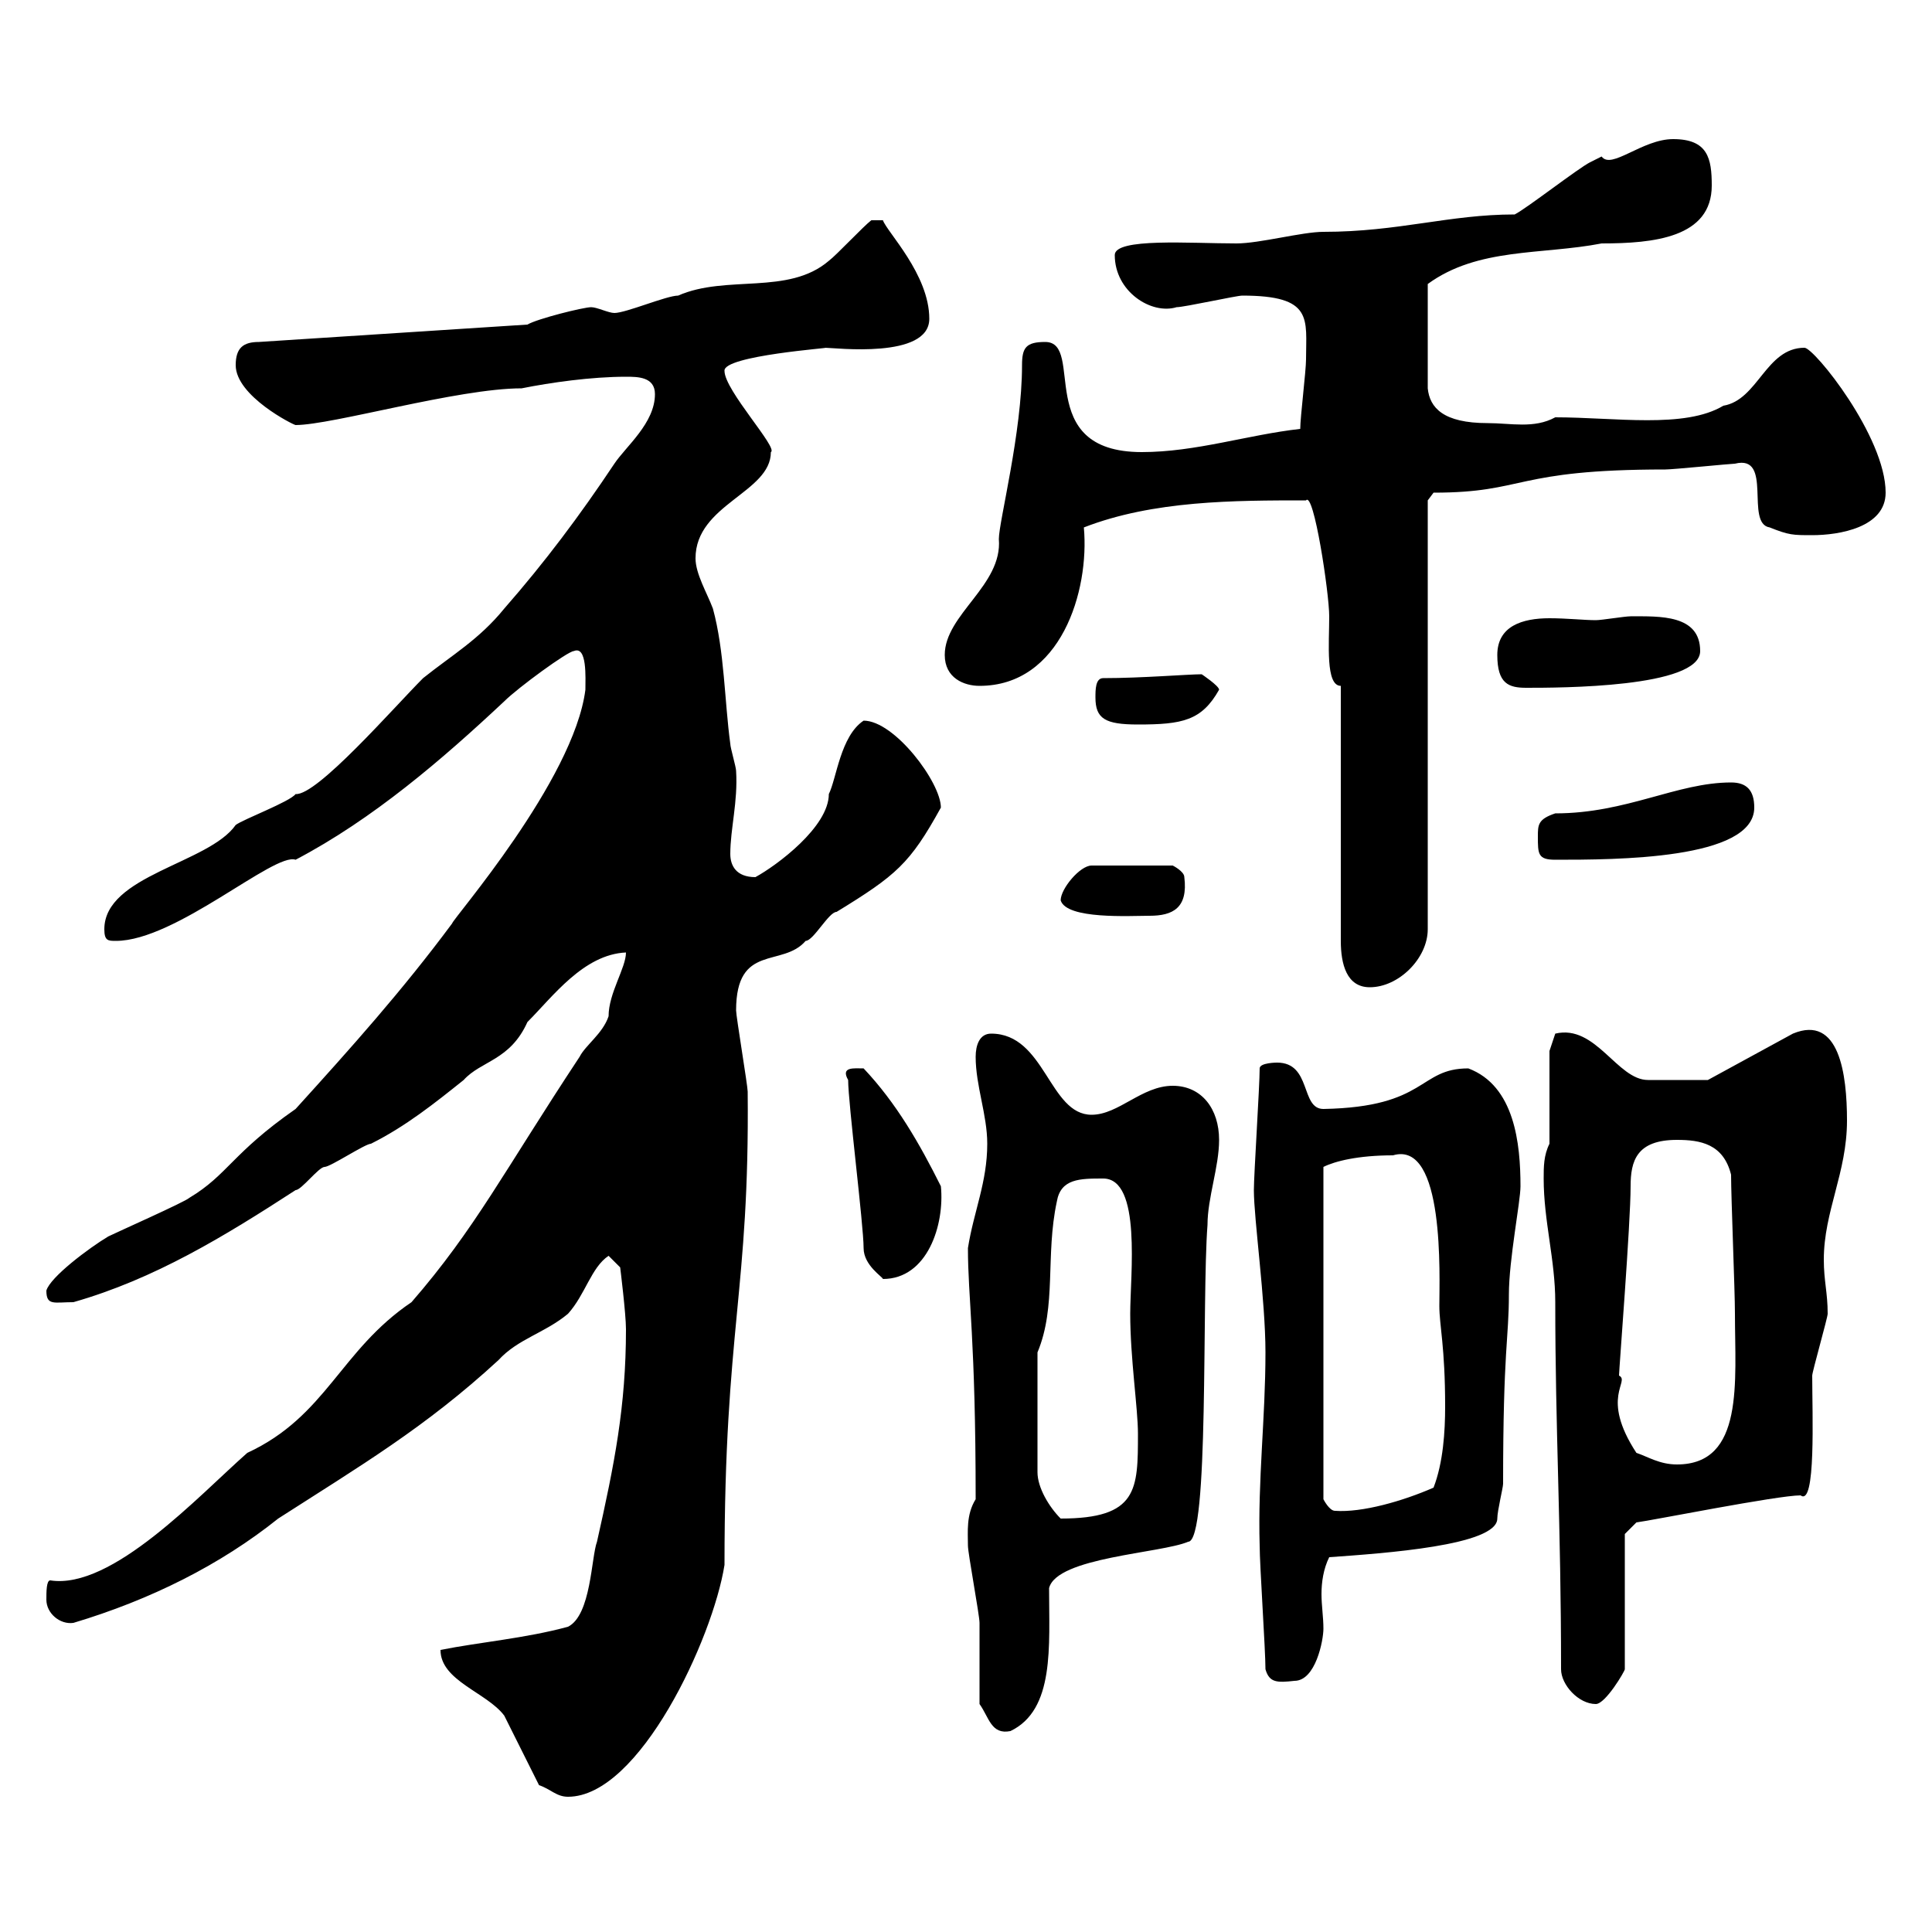 <svg xmlns="http://www.w3.org/2000/svg" xmlns:xlink="http://www.w3.org/1999/xlink" width="300" height="300"><path d="M83.70 277.20C85.50 277.80 86.40 279 88.20 279C99.30 279 110.70 254.40 112.50 243C112.50 206.10 116.40 200.70 116.10 169.50C116.10 168.60 114.30 157.80 114.30 156.90C114.30 146.40 121.50 150.30 125.10 146.10C126.30 146.10 128.70 141.60 129.90 141.60C139.20 135.90 141.30 134.10 146.10 125.40C146.10 121.50 138.90 111.90 134.10 111.90C130.50 114.30 129.90 120.90 128.70 123.30C128.70 128.40 120.60 134.40 117.30 136.20C114.30 136.20 113.40 134.40 113.40 132.60C113.40 128.70 114.60 124.50 114.30 119.70C114.30 119.10 113.40 116.10 113.40 115.50C112.50 108.90 112.50 101.10 110.70 94.50C109.80 92.10 108 89.10 108 86.70C108 78.30 119.70 76.50 119.70 70.20C120.90 69.60 112.50 60.60 112.50 57.60C112.20 55.20 129.60 54 128.10 54C129.60 54 144.30 55.80 144.30 49.50C144.30 42.60 137.70 36 137.10 34.20L135.30 34.20C134.10 35.10 129.90 39.60 128.70 40.50C122.40 45.90 112.80 42.60 105.30 45.90C103.50 45.90 97.20 48.60 95.40 48.60C94.50 48.60 92.70 47.70 91.80 47.70C90.60 47.70 83.40 49.50 81.90 50.40L40.20 53.10C37.80 53.10 36.60 54 36.60 56.70C36.60 61.50 45.60 66 45.90 66C51.60 66 71.10 60.30 81 60.30C85.50 59.40 91.80 58.50 97.20 58.50C99 58.50 101.70 58.50 101.70 61.20C101.70 65.70 97.20 69.30 95.40 72C90 80.10 84.60 87.30 78.30 94.50C74.40 99.30 70.20 101.70 65.70 105.30C61.20 109.80 49.20 123.60 45.90 123.30C45 124.50 37.80 127.20 36.60 128.10C32.40 134.10 16.20 135.90 16.20 144.30C16.20 146.10 16.80 146.10 18 146.10C27.30 146.10 42.60 132.30 45.90 133.50C57.90 127.20 68.70 117.90 78.30 108.90C80.40 106.80 88.20 101.10 89.10 101.10C91.20 100.20 90.90 105.30 90.90 107.10C89.10 121.20 70.20 142.80 70.20 143.40C62.40 153.90 54.60 162.60 45.90 172.20C36 179.10 35.40 182.40 29.40 186C28.80 186.60 18 191.40 16.80 192C13.80 193.80 7.80 198.30 7.20 200.40C7.20 202.80 8.40 202.20 11.40 202.20C24 198.60 34.80 192 45.90 184.80C46.80 184.80 49.50 181.20 50.40 181.20C51.30 181.20 56.70 177.60 57.60 177.60C63 174.90 67.50 171.30 72 167.70C74.70 164.70 79.20 164.70 81.90 158.70C85.80 154.80 90.60 148.20 97.20 147.90C97.20 150.30 94.50 154.20 94.50 157.80C93.60 160.50 90.90 162.30 90 164.10C78.30 181.80 73.80 190.80 63.90 202.20C52.80 209.70 50.70 219.90 38.40 225.60C30.90 232.20 17.40 246.90 7.80 245.40C7.20 245.40 7.20 247.20 7.20 248.40C7.20 250.50 9.30 252.30 11.40 252C23.40 248.40 34.20 243 43.20 235.80C55.80 227.70 66 221.70 77.40 211.20C80.40 207.90 84.60 207 88.20 204C90.90 201 91.80 196.80 94.50 195L96.30 196.80C96.30 196.80 97.20 204 97.20 206.40C97.20 218.40 95.40 227.40 92.70 239.40C91.80 241.80 91.80 250.80 88.20 252.60C81.60 254.40 74.40 255 68.40 256.20C68.40 261 75.60 262.80 78.30 266.40C79.20 268.20 82.80 275.40 83.70 277.20ZM152.10 264.60C153.60 266.70 153.90 269.40 156.90 268.80C163.80 265.50 162.90 255.60 162.90 246.60C164.10 241.80 180.30 241.20 184.50 239.40C187.80 239.40 186.60 201.90 187.50 190.20C187.50 186 189.30 181.20 189.30 177C189.30 172.20 186.60 168.60 182.10 168.60C177.30 168.60 173.70 173.10 169.50 173.10C162.90 173.10 162.30 160.50 153.90 160.50C152.10 160.50 151.50 162.30 151.50 164.10C151.50 168.60 153.30 173.10 153.30 177.60C153.30 183.60 151.20 188.10 150.30 193.80C150.30 201.60 151.50 207.90 151.50 232.80C150 235.20 150.30 237.90 150.30 240C150.30 241.20 152.10 250.80 152.10 252C152.10 253.80 152.10 262.80 152.10 264.60ZM242.40 259.20C242.40 261.60 245.10 264.60 247.80 264.60C249.30 264.60 252.30 259.50 252.30 259.20L252.30 238.20L254.10 236.40C256.50 236.10 276 232.20 279.60 232.20C282 234 281.40 219.60 281.40 213.60C281.40 213 283.80 204.60 283.80 204C283.80 200.70 283.20 198.90 283.20 195.60C283.20 188.10 286.80 182.10 286.80 174C286.80 166.80 285.60 157.50 278.40 160.50L265.20 167.70C263.40 167.70 256.80 167.70 255.90 167.70C251.10 167.70 247.80 159 241.50 160.50L240.60 163.20L240.60 177.60C239.70 179.40 239.70 181.20 239.70 183C239.70 189.60 241.50 195.60 241.50 202.20C241.50 222 242.40 236.70 242.40 259.20ZM196.50 259.20C197.10 261.30 198.30 261.30 201 261C204.30 261 205.50 254.70 205.50 252.90C205.50 251.10 205.20 249.30 205.20 247.50C205.20 245.70 205.50 243.60 206.40 241.80C214.80 241.20 232.50 240 232.50 235.80C232.50 234.60 233.40 231 233.40 230.40C233.40 209.40 234.30 207.90 234.30 201C234.30 195.60 236.10 186.60 236.10 184.20C236.10 177.60 235.20 168.60 228 165.90C220.20 165.90 221.70 171.90 205.50 172.20C201.90 172.20 203.70 165 198.30 165C198.30 165 195.60 165 195.60 165.90C195.60 168.60 194.70 182.40 194.70 184.80C194.70 189.30 196.50 201.90 196.50 210C196.50 220.20 195.30 229.80 195.60 240C195.60 243 196.50 256.20 196.50 259.20ZM161.10 210C164.10 202.80 162.30 195 164.10 186.60C164.70 183 167.70 183 171.30 183C177.30 183 175.50 198 175.50 204C175.50 210.90 176.70 218.70 176.70 222.60C176.70 231.30 176.70 235.80 164.70 235.80C162.90 234 161.10 231 161.10 228.60ZM216.30 179.40C224.40 177 223.50 198.30 223.50 202.80C223.50 205.80 224.40 209.10 224.40 218.40C224.40 222.30 224.10 227.10 222.60 231C217.80 233.10 211.50 234.90 207.30 234.60C206.40 234.60 205.50 232.80 205.50 232.80L205.50 181.20C207.30 180.30 210.90 179.40 216.30 179.40ZM254.10 225.60C248.40 216.90 253.20 214.50 251.40 213.60C251.40 212.70 253.20 189.90 253.20 184.20C253.20 180.30 254.10 177 260.40 177C264 177 267.60 177.60 268.80 182.40C268.80 186 269.40 200.40 269.40 204C269.40 214.50 270.90 227.40 260.40 227.40C257.70 227.40 255.90 226.20 254.10 225.60ZM134.10 193.80C134.10 196.50 137.10 198.30 137.10 198.60C144 198.60 146.70 190.20 146.10 184.20C142.80 177.60 139.20 171.30 134.10 165.90C132.60 165.90 130.50 165.60 131.70 167.70C131.70 171.30 134.10 190.20 134.10 193.80ZM208.20 106.50L208.20 146.10C208.20 149.70 209.10 153.30 212.70 153.30C217.20 153.30 221.70 148.80 221.70 144.30L221.70 77.70L222.60 76.50C237 76.50 234.90 72.90 258.60 72.90C259.80 72.90 268.80 72 269.40 72C275.40 70.50 270.90 81.30 274.80 81.90C277.80 83.10 278.40 83.10 281.40 83.10C285.60 83.10 292.80 81.90 292.80 76.50C292.80 67.80 281.70 54 280.20 54C274.20 54 273 62.10 267.60 63C261.60 66.60 250.80 64.80 241.50 64.80C238.20 66.60 234.60 65.70 231 65.70C224.10 65.70 222 63.30 221.70 60.30L221.70 44.10C229.50 38.40 239.40 39.60 248.70 37.80C256.80 37.80 265.80 36.90 265.80 28.80C265.80 24.60 265.20 21.60 259.80 21.60C255 21.60 250.20 26.40 248.70 24.30C248.70 24.30 246.90 25.20 246.90 25.20C245.10 26.10 237 32.40 235.20 33.30C225 33.30 217.20 36 205.50 36C202.20 36 195.60 37.80 192 37.80C184.80 37.80 173.10 36.90 173.10 39.60C173.10 45.30 178.80 48.90 182.70 47.70C183.90 47.70 192 45.90 192.90 45.90C204 45.90 202.80 49.50 202.80 55.80C202.80 57.60 201.90 64.80 201.90 66.60C193.80 67.50 185.70 70.20 177.30 70.20C160.20 70.20 168.60 53.10 162.30 53.10C159.30 53.10 158.70 54 158.70 56.70C158.70 67.20 155.10 81 155.10 83.70C155.70 90.90 146.70 95.40 146.70 101.70C146.70 105.30 149.70 106.50 152.10 106.50C164.70 106.50 169.20 91.80 168.30 81.90C179.10 77.70 191.70 77.70 202.80 77.70C204 76.20 206.40 92.10 206.40 95.70C206.40 99.90 205.80 106.50 208.20 106.50ZM164.70 139.80C165.60 142.80 175.50 142.20 178.50 142.20C182.10 142.20 184.50 141 183.90 136.20C183.90 135.30 182.10 134.40 182.10 134.40L169.50 134.40C167.70 134.40 164.70 138 164.70 139.80ZM238.80 129.90C238.80 132.60 238.80 133.50 241.50 133.50C250.80 133.50 272.40 133.50 272.40 125.40C272.40 122.70 271.20 121.50 268.80 121.50C260.40 121.50 252.60 126.30 241.50 126.30C238.80 127.20 238.80 128.10 238.80 129.90ZM170.10 108.30C170.10 111.60 171.60 112.50 176.70 112.50C183.60 112.50 186.60 111.90 189.30 107.10C189.30 106.50 186.60 104.70 186.60 104.70C184.50 104.70 177.30 105.30 171.30 105.30C170.10 105.30 170.10 107.10 170.10 108.30ZM232.50 101.70C232.50 106.20 234.30 106.80 237 106.80C242.10 106.80 264 106.80 264 101.10C264 95.40 257.70 95.70 253.20 95.70C252.30 95.70 248.70 96.30 247.80 96.30C246 96.30 243.30 96 240.60 96C236.40 96 232.50 97.20 232.50 101.70Z"/></svg>